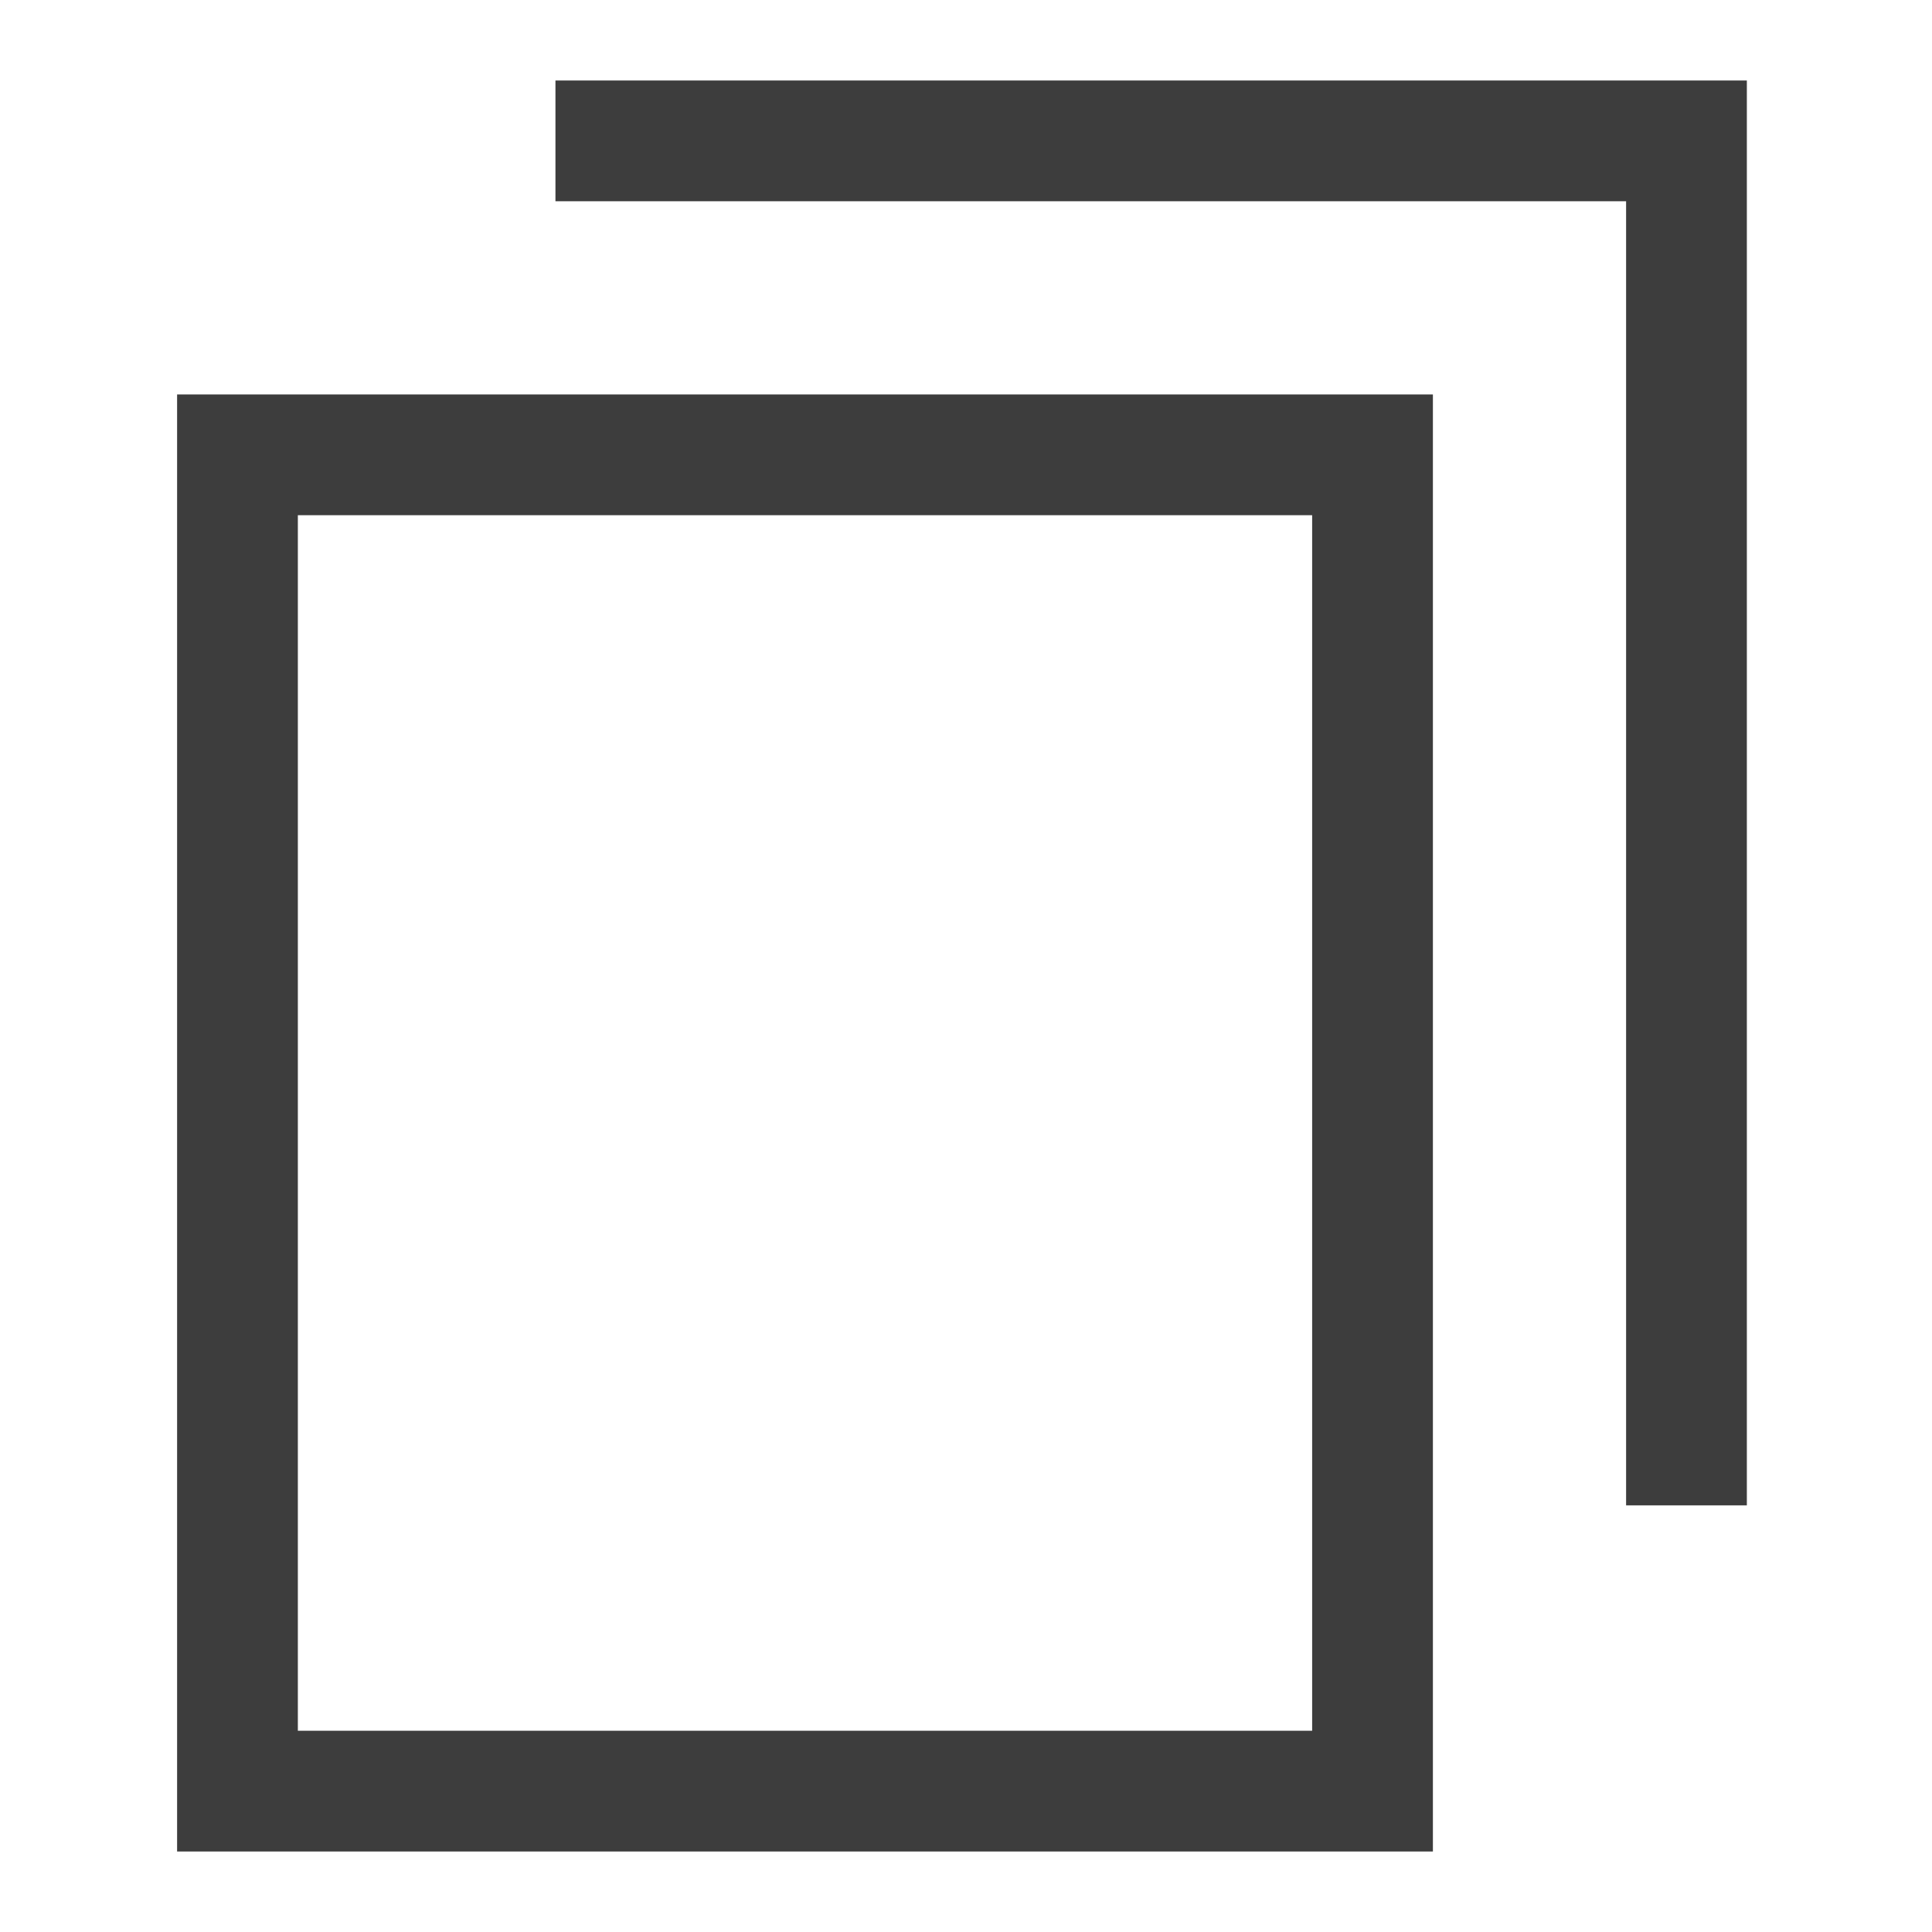 <svg xmlns="http://www.w3.org/2000/svg" viewBox="0 0 24 24">
  <path d="M6.9 1h14.8v17.7h-1.5V2.5H6.9z" fill="#3d3d3d"/>
  <path d="M2.2 4.9h15.6V23H2.2zm14.2 1.5H3.7v15.1h12.6V6.4Z" fill="#3d3d3d"/>
</svg>
